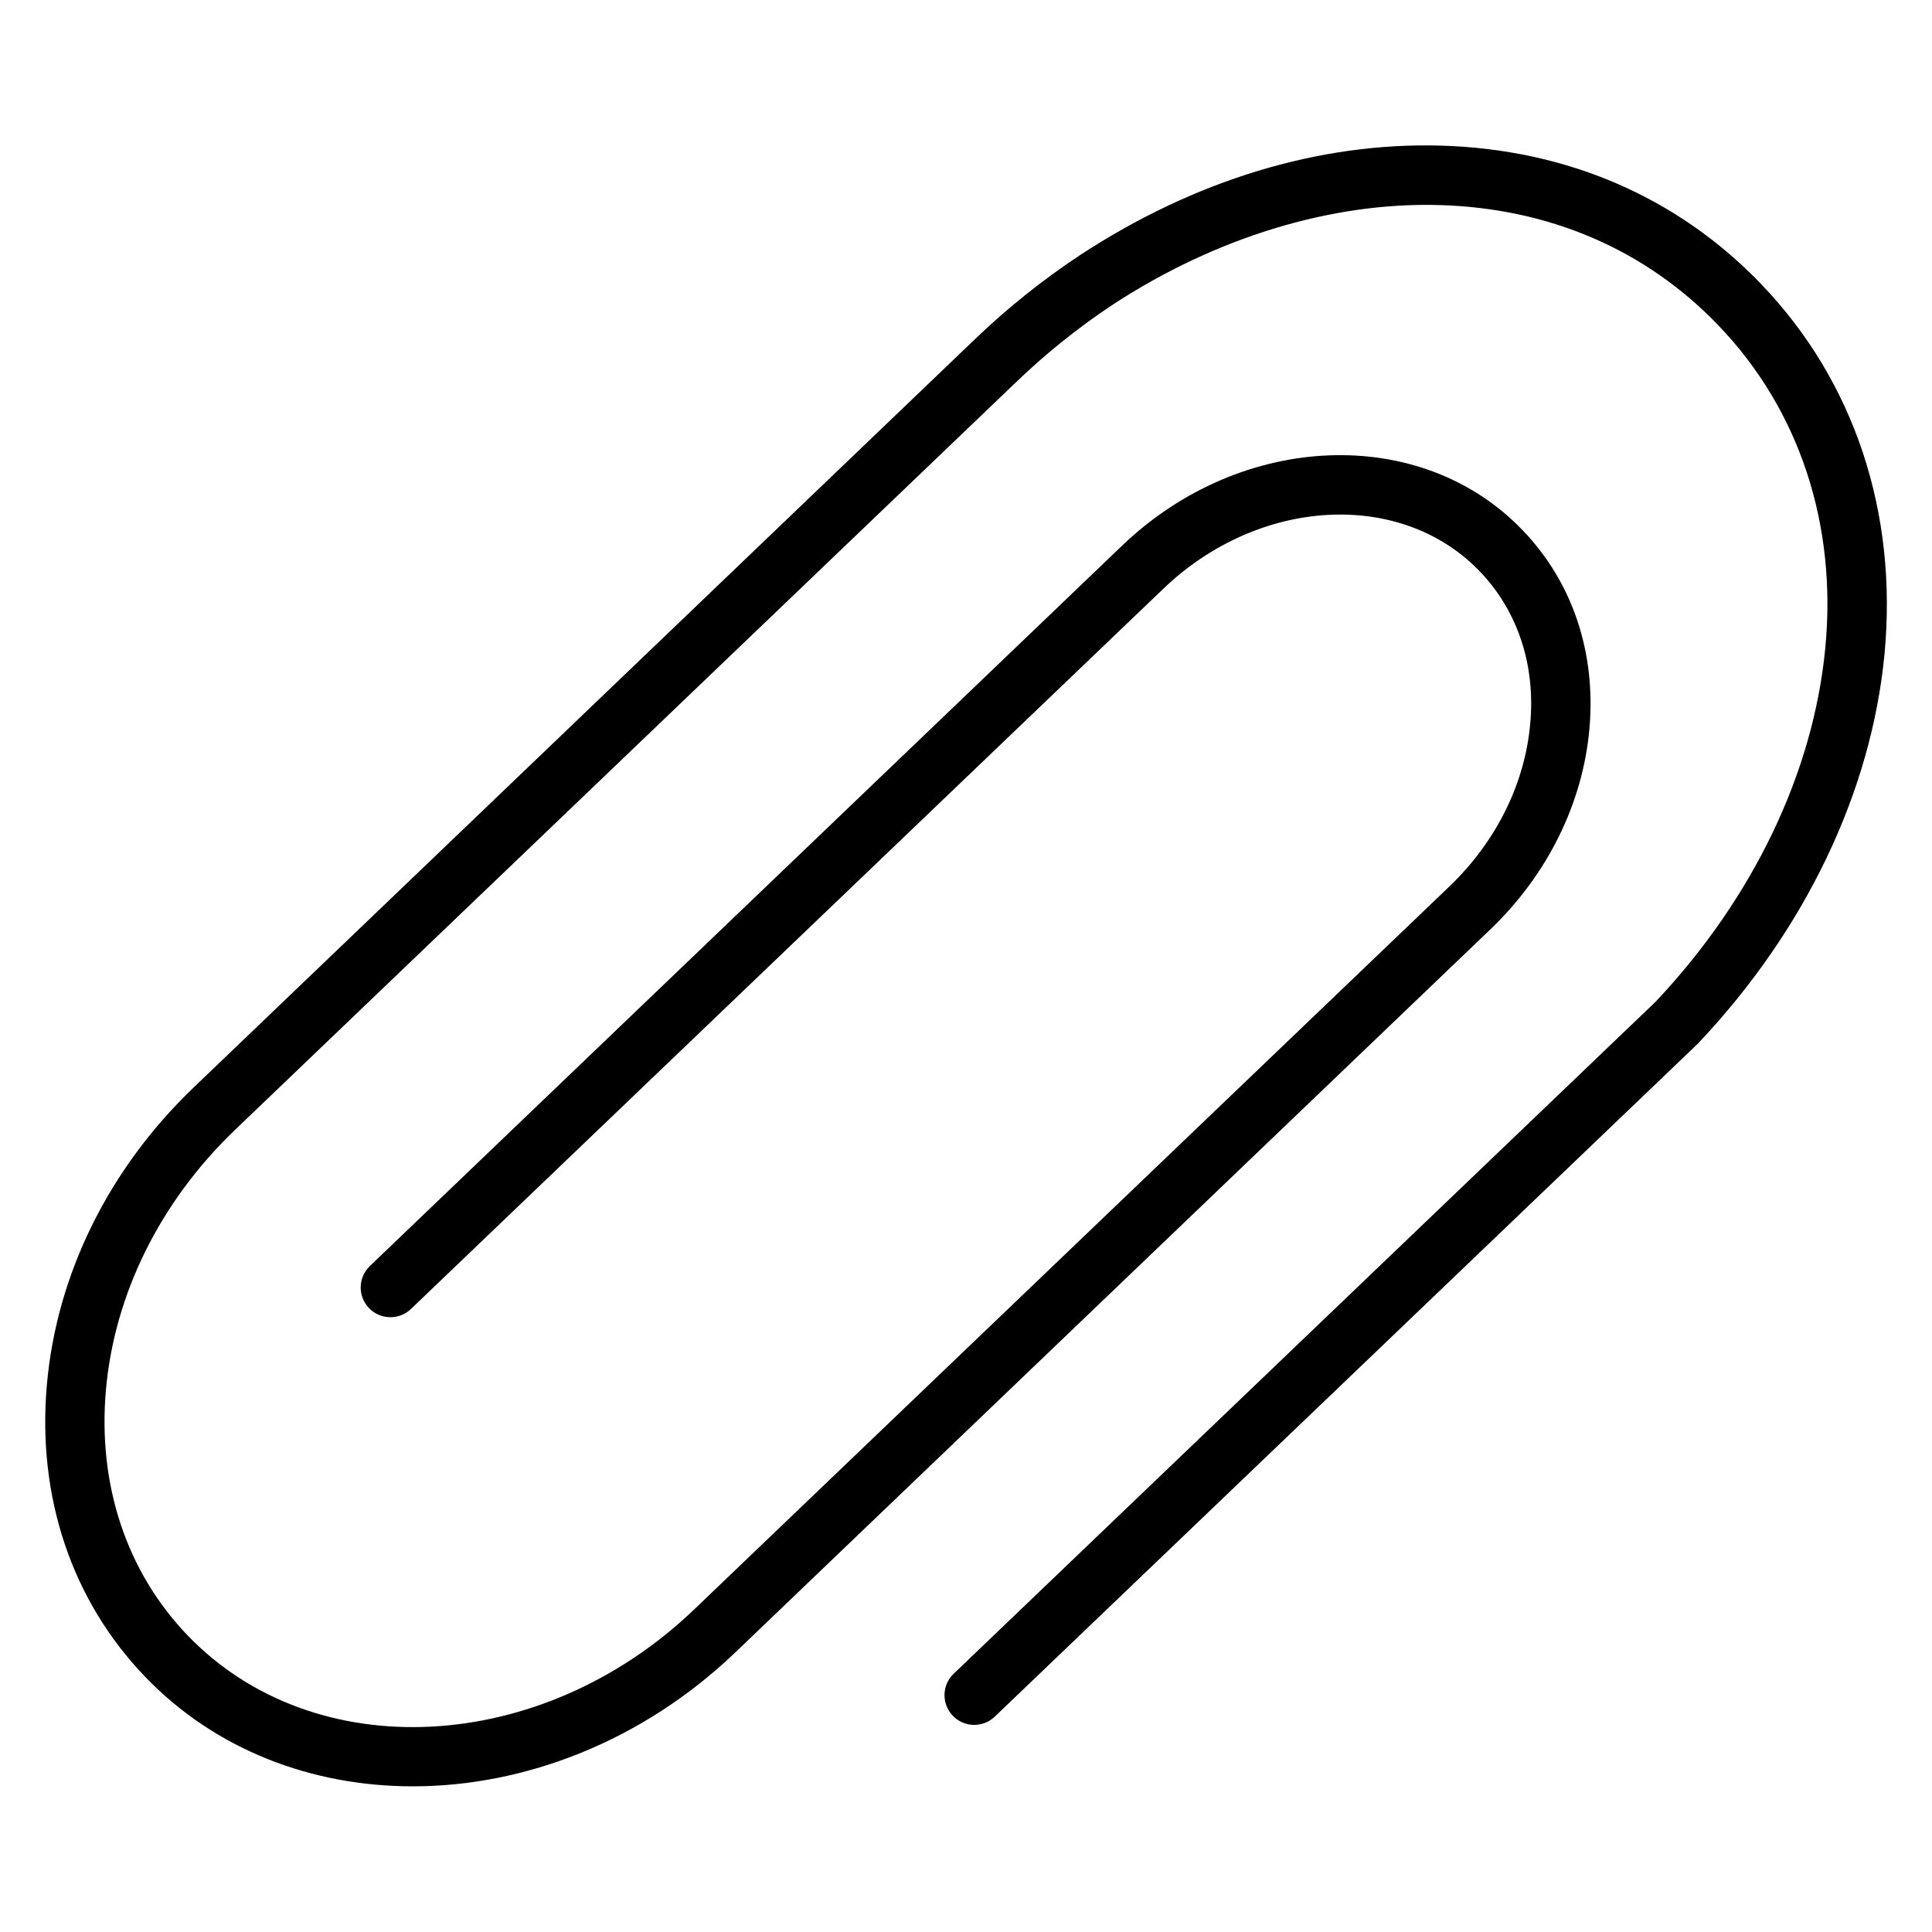 <?xml version="1.0" encoding="UTF-8"?>
<!-- Uploaded to: SVG Repo, www.svgrepo.com, Generator: SVG Repo Mixer Tools -->
<svg fill="#000000" width="800px" height="800px" version="1.1" viewBox="144 144 512 512" xmlns="http://www.w3.org/2000/svg">
 <path d="m610.8 219.36c-22.207-23.145-51.621-35.836-85.078-36.773-32.156-0.887-65.152 9.152-95.449 28.98h0.004c-10.113 6.688-19.59 14.289-28.312 22.711l-206.64 197.91c-22.516 21.551-36.328 49.535-38.906 78.809-2.609 29.656 6.594 57.07 25.91 77.223 18.695 19.531 44.328 29.176 71.066 29.176 29.738 0 60.879-11.945 85.5-35.523l200.09-191.6c15.172-14.535 24.492-33.457 26.234-53.195 1.77-20.172-4.496-38.84-17.711-52.566-26.883-28.035-74.488-26.215-106.11 4.062l-199.38 190.94c-3.141 3.008-3.246 7.992-0.238 11.133 3.008 3.141 7.992 3.25 11.133 0.242l199.42-190.9c25.348-24.273 62.977-26.312 83.855-4.535 9.977 10.402 14.762 24.699 13.344 40.273-1.406 15.969-9.023 31.32-21.441 43.207l-200.11 191.57c-40.492 38.77-100.74 41.828-134.33 6.82-16.117-16.809-23.785-39.871-21.578-64.945 2.242-25.465 14.395-49.906 34.074-68.82l206.73-197.9c8.008-7.75 16.711-14.75 25.996-20.91 27.227-17.809 57.91-27.188 86.414-26.41 29.234 0.789 54.867 11.809 74.145 31.93 21.41 22.316 31.488 52.754 28.27 85.695-3.219 32.945-19.129 66.113-44.918 93.48l-186.05 178.11c-3.141 3.008-3.246 7.992-0.238 11.133 3.008 3.144 7.992 3.25 11.133 0.242l186.22-178.25 0.277-0.285c28.262-29.914 45.766-66.461 49.277-102.91 3.582-37.59-7.973-72.434-32.602-98.117z"/>
</svg>